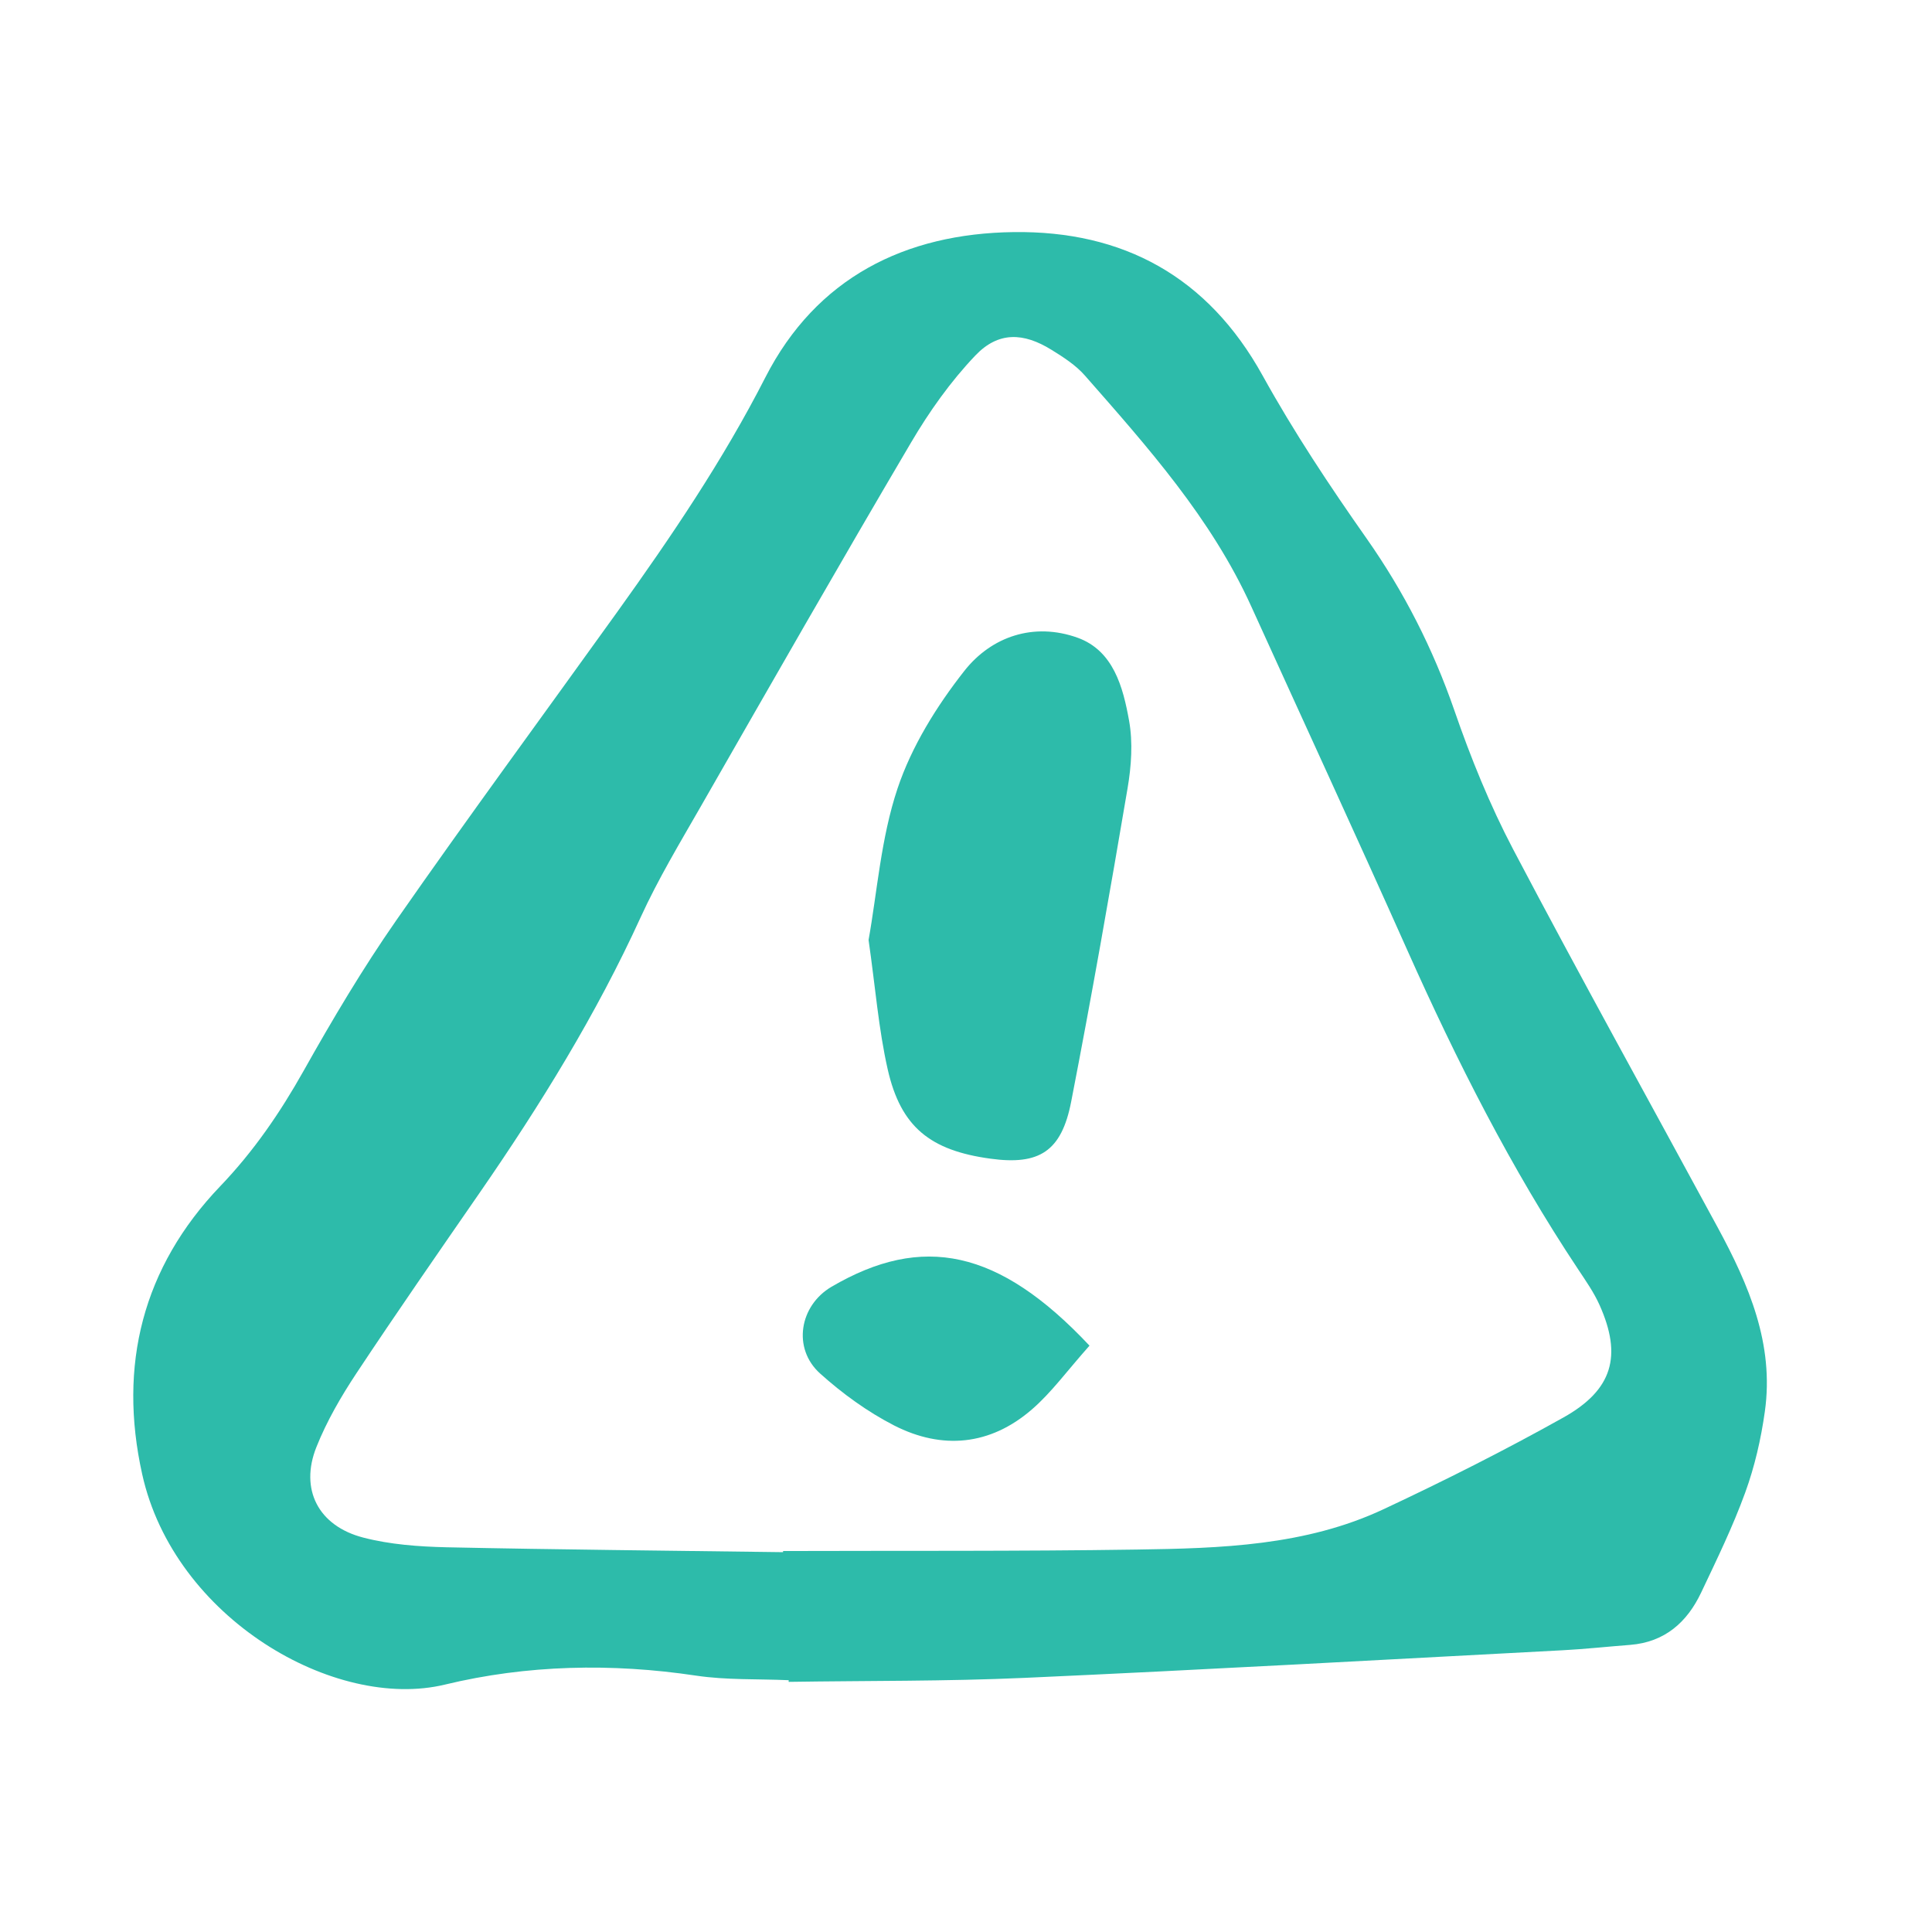 <?xml version="1.0" encoding="utf-8"?>
<!-- Generator: Adobe Illustrator 16.0.0, SVG Export Plug-In . SVG Version: 6.00 Build 0)  -->
<!DOCTYPE svg PUBLIC "-//W3C//DTD SVG 1.1//EN" "http://www.w3.org/Graphics/SVG/1.1/DTD/svg11.dtd">
<svg version="1.1" id="Layer_1" xmlns="http://www.w3.org/2000/svg" xmlns:xlink="http://www.w3.org/1999/xlink" x="0px" y="0px"
	 width="283.465px" height="283.465px" viewBox="0 0 283.465 283.465" enable-background="new 0 0 283.465 283.465"
	 xml:space="preserve">
<g>
	<path fill-rule="evenodd" clip-rule="evenodd" fill="#2DBBAA" d="M115.717,246.521c-4.526-0.202-9.119-0.003-13.574-0.669
		c-12.398-1.861-24.847-1.591-36.852,1.31c-16.147,3.902-39.745-9.714-44.43-30.868c-3.537-15.941,0.041-30.334,11.459-42.26
		c4.908-5.124,8.793-10.803,12.243-16.949c4.225-7.523,8.649-14.979,13.58-22.057c10.594-15.209,21.59-30.148,32.401-45.216
		c7.92-11.047,15.525-22.253,21.744-34.43c7.479-14.634,20.518-21.123,36.445-21.33c16.062-0.208,28.478,6.528,36.512,21.04
		c4.574,8.266,9.829,16.189,15.271,23.925c5.501,7.839,9.731,16.158,12.864,25.196c2.404,6.971,5.209,13.891,8.637,20.413
		c9.783,18.599,19.98,36.966,29.992,55.443c4.568,8.425,8.332,17.136,6.93,27.039c-0.564,4.027-1.492,8.075-2.882,11.887
		c-1.819,5.009-4.173,9.835-6.462,14.667c-2.066,4.36-5.339,7.269-10.396,7.675c-3.288,0.252-6.564,0.611-9.855,0.787
		c-26.336,1.386-52.665,2.87-79.008,4.054c-11.53,0.517-23.081,0.407-34.627,0.586C115.713,246.678,115.717,246.603,115.717,246.521
		z M114.895,227.736c0-0.058,0.003-0.115,0-0.168c17.283-0.056,34.572,0.045,51.854-0.215c12.354-0.177,24.803-0.549,36.268-5.929
		c8.928-4.184,17.755-8.629,26.359-13.443c7.266-4.063,8.643-9.062,5.318-16.493c-0.83-1.861-2.029-3.567-3.163-5.278
		c-9.825-14.774-17.789-30.534-25.009-46.709c-7.538-16.896-15.293-33.689-22.939-50.533c-5.869-12.929-15.195-23.375-24.42-33.884
		c-1.326-1.509-3.126-2.671-4.862-3.743c-4.153-2.584-7.839-2.71-11.2,0.819c-3.633,3.812-6.767,8.235-9.444,12.789
		c-10.433,17.701-20.62,35.544-30.839,53.377c-3.061,5.342-6.262,10.658-8.817,16.249c-6.524,14.282-14.724,27.546-23.618,40.419
		c-6.081,8.799-12.185,17.584-18.091,26.496c-2.259,3.413-4.354,7.027-5.865,10.815c-2.483,6.204,0.264,11.588,6.885,13.294
		c3.926,1.018,8.107,1.32,12.195,1.418C81.963,227.368,98.433,227.511,114.895,227.736z"/>
	<path fill-rule="evenodd" clip-rule="evenodd" fill="#2DBBAA" d="M127.438,137.912c1.259-7.007,1.808-14.933,4.249-22.22
		c2.066-6.175,5.735-12.084,9.795-17.249c4.004-5.091,10.234-7.161,16.609-4.881c5.28,1.895,6.693,7.275,7.574,12.203
		c0.569,3.188,0.324,6.653-0.224,9.878c-2.605,15.356-5.298,30.698-8.276,45.995c-1.42,7.324-4.703,9.346-11.846,8.364
		c-8.827-1.201-13.152-4.638-15.073-13.102C128.9,150.961,128.432,144.822,127.438,137.912z"/>
	<path fill-rule="evenodd" clip-rule="evenodd" fill="#2DBBAA" d="M159.852,197.435c-3.337,3.75-5.609,6.911-8.473,9.375
		c-6.093,5.267-13.137,5.939-20.202,2.33c-3.902-2.004-7.588-4.679-10.857-7.623c-4.085-3.681-3.03-9.953,1.685-12.724
		C135.333,180.995,146.539,183.261,159.852,197.435z"/>
</g>
</svg>
